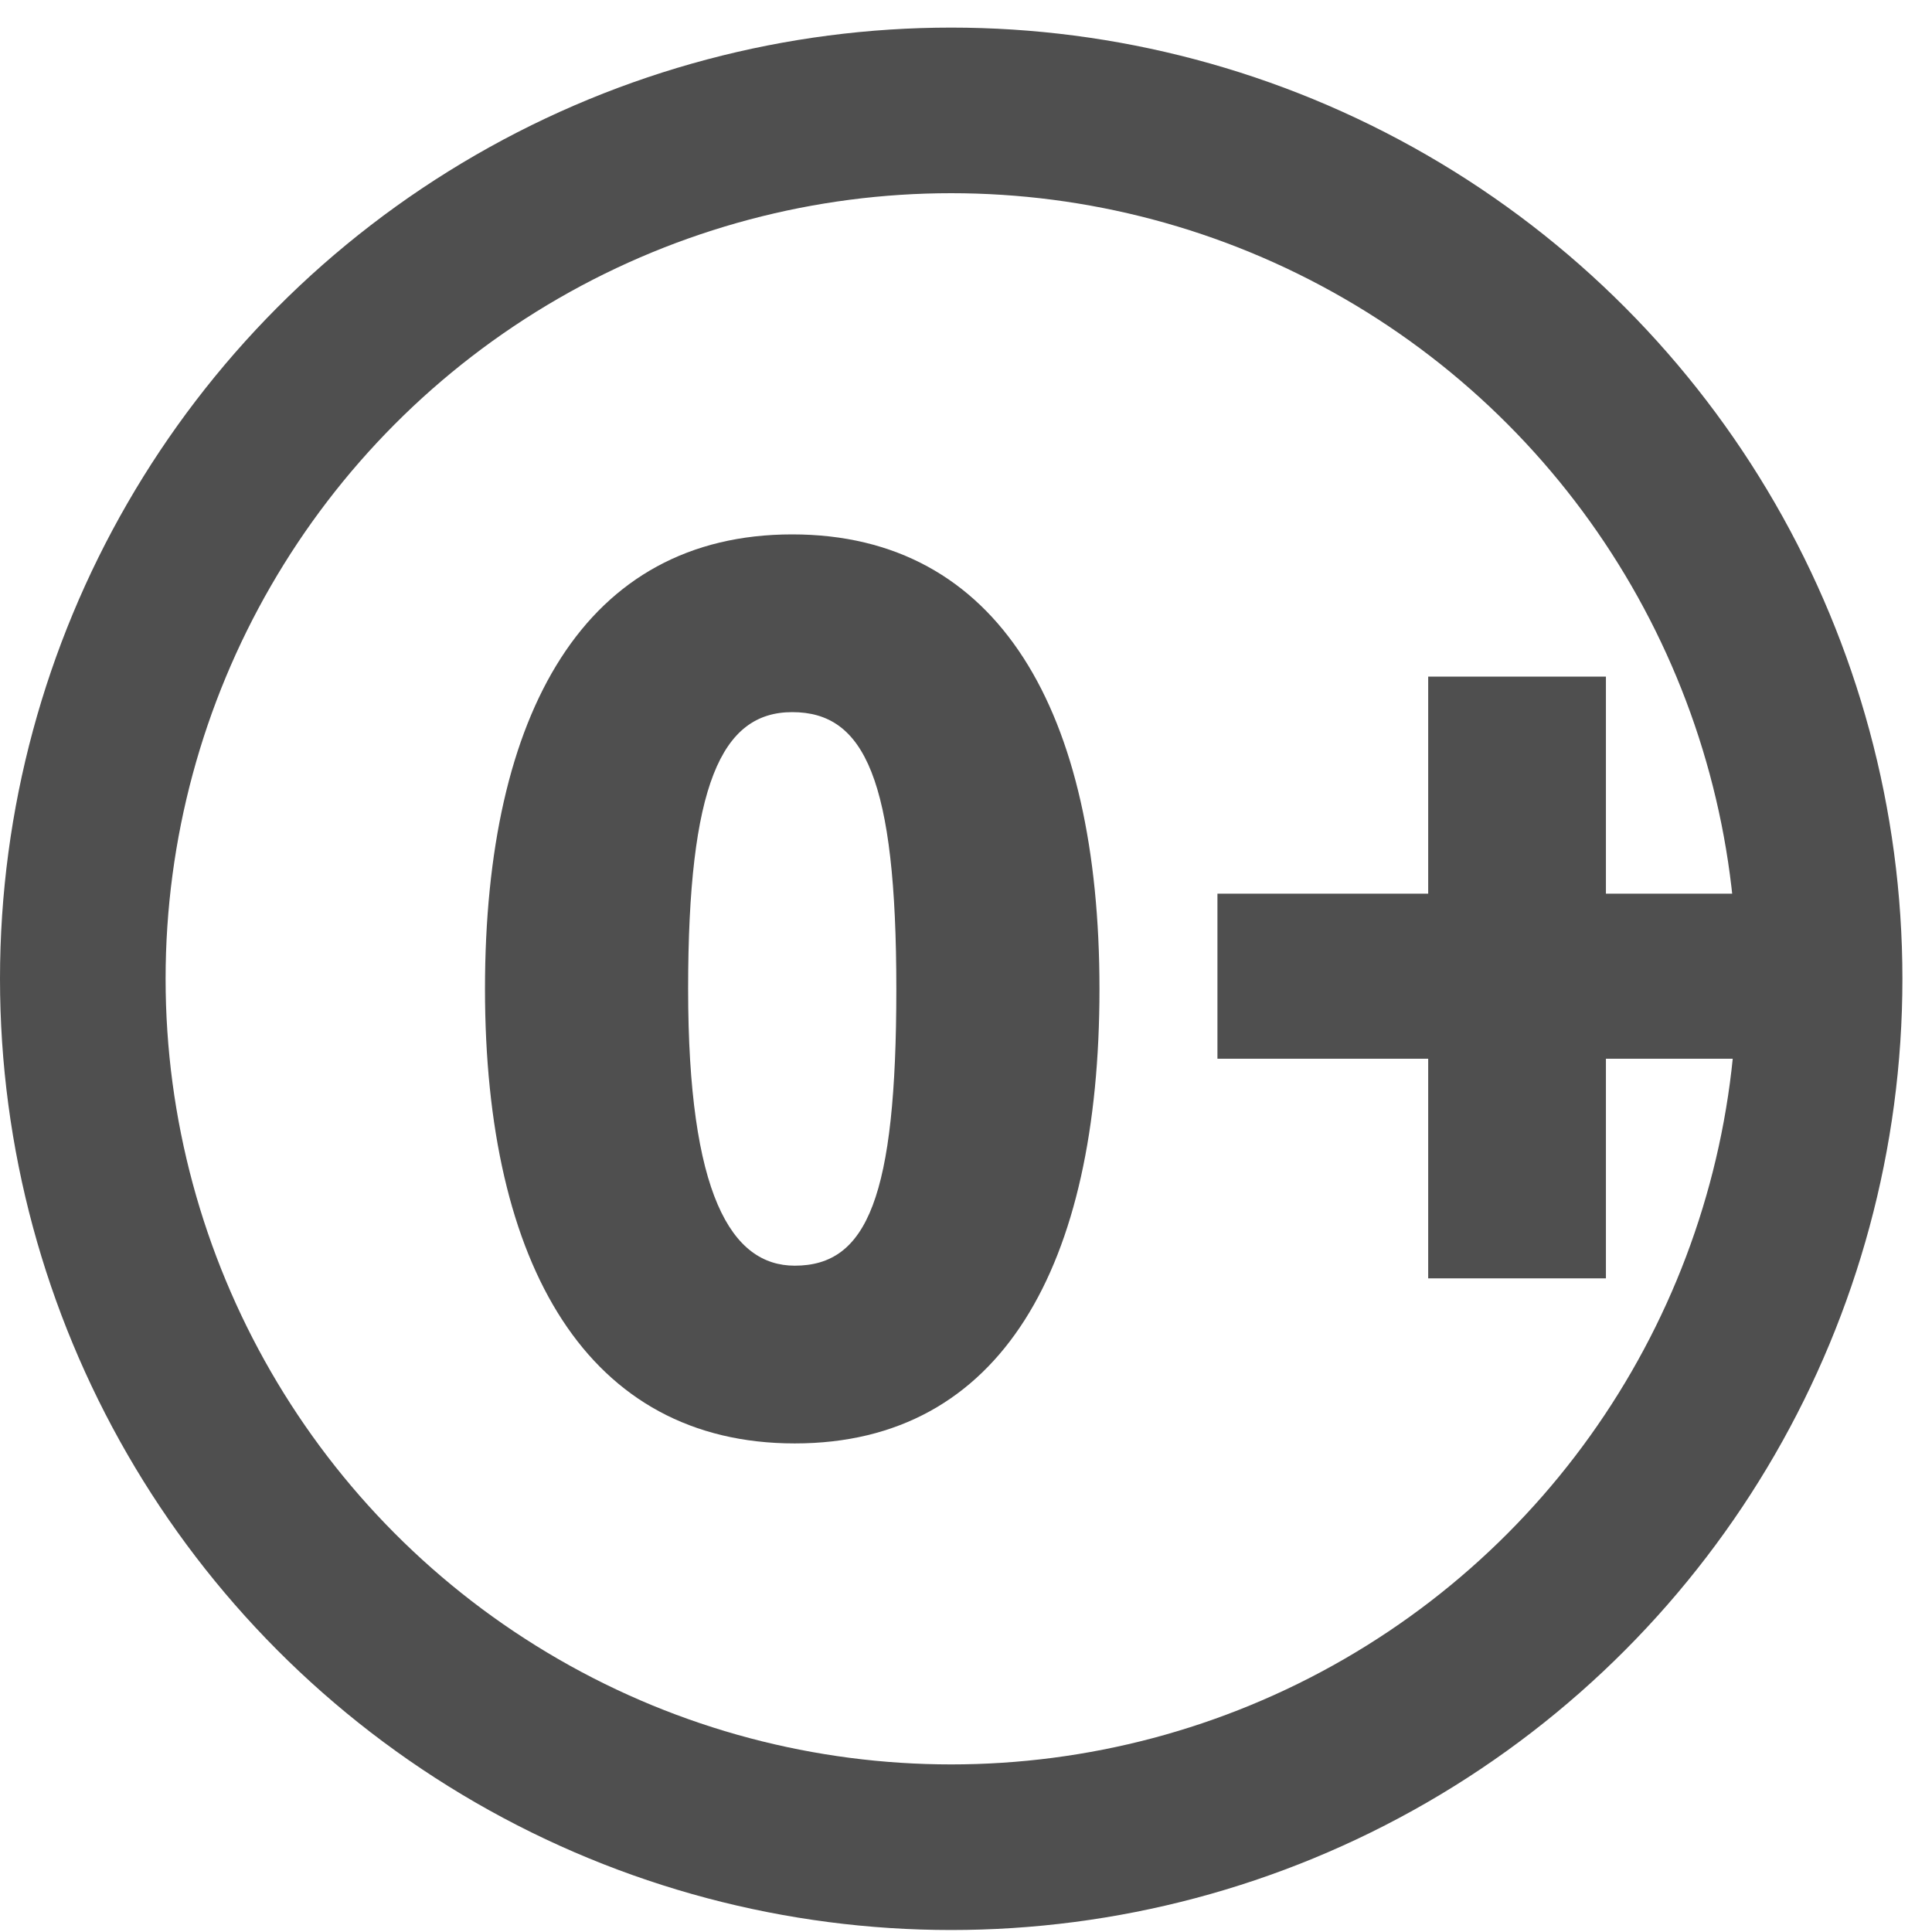 <svg width="35" height="35" viewBox="0 0 35 35" fill="none" xmlns="http://www.w3.org/2000/svg">
<path d="M8.786 17.915C8.786 12.901 10.603 9.681 14.352 9.681C18.101 9.681 19.918 12.901 19.918 17.915C19.918 22.929 18.147 26.149 14.398 26.149C10.649 26.149 8.786 22.929 8.786 17.915ZM12.466 17.915C12.466 21.641 13.248 22.929 14.398 22.929C15.709 22.929 16.238 21.687 16.238 17.915C16.238 14.12 15.663 12.901 14.352 12.901C13.064 12.901 12.466 14.235 12.466 17.915ZM22.055 19.18V16.19H25.873V12.257H29.093V16.19H32.957V19.18H29.093V23.159H25.873V19.18H22.055Z" fill="#4F4F4F"/>
<circle cx="17.232" cy="17.732" r="15.732" stroke="#4F4F4F" stroke-width="3"/>
</svg>
